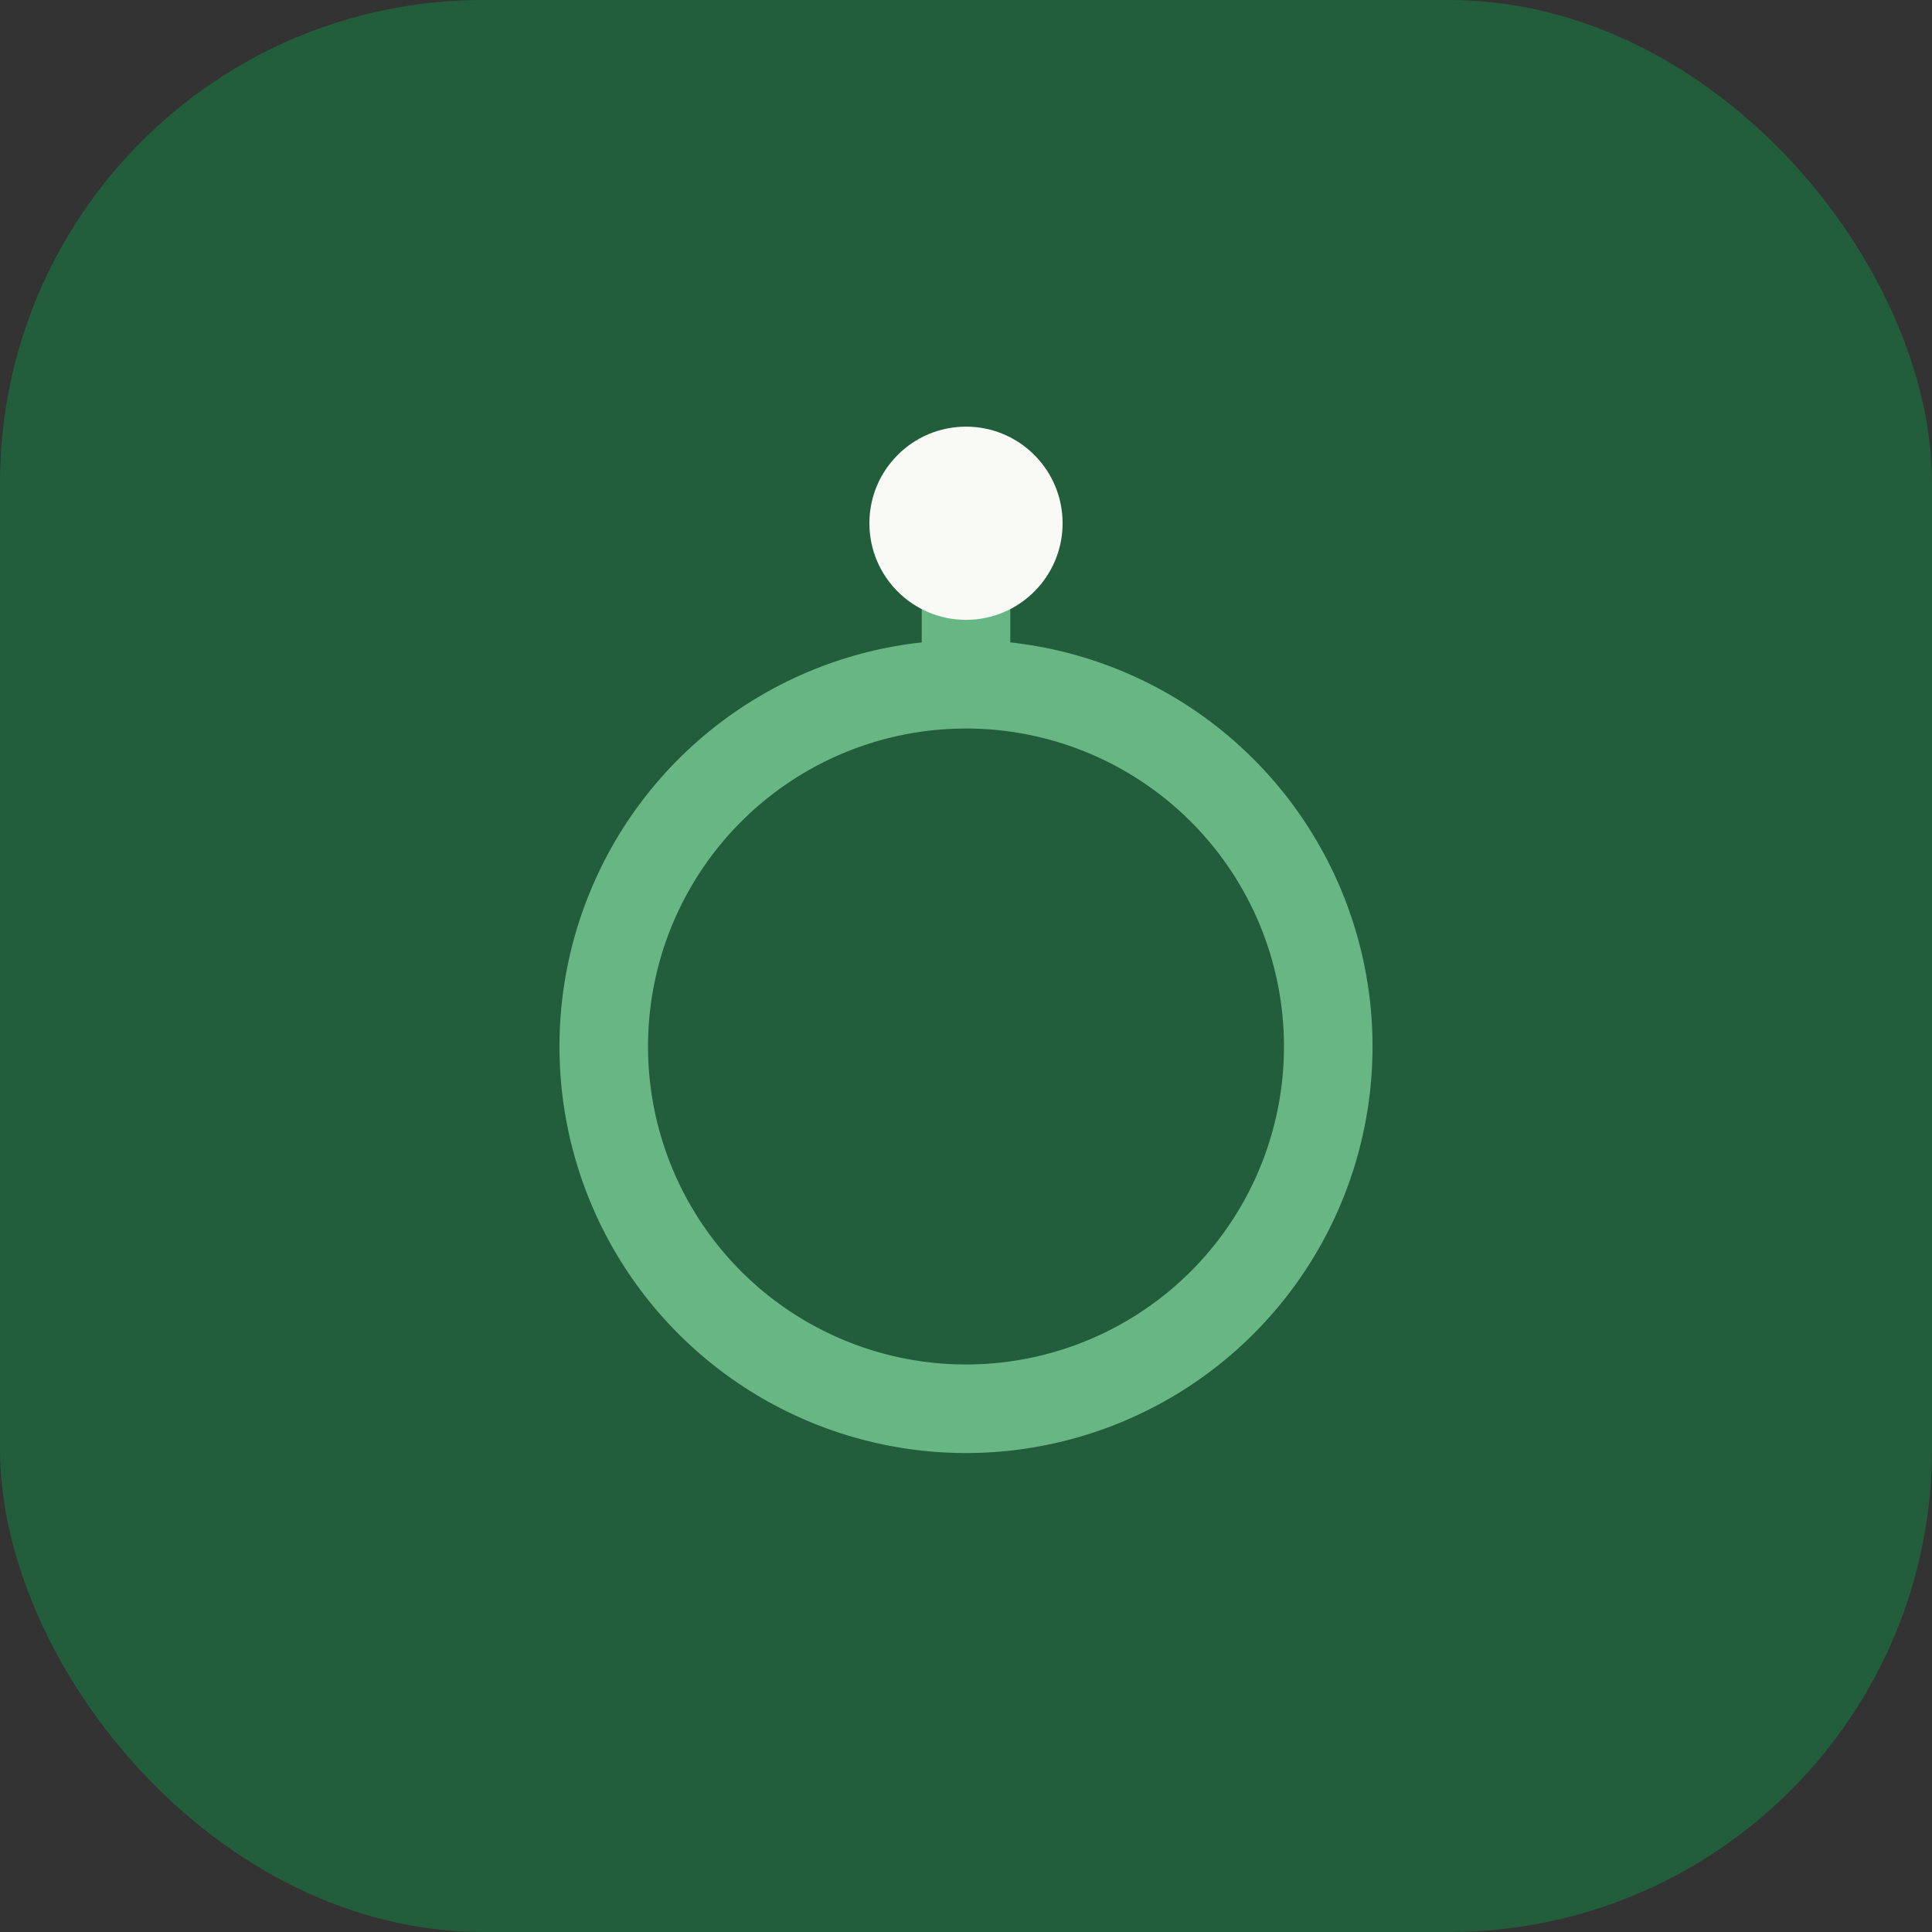 <?xml version="1.0" encoding="UTF-8"?>
<svg xmlns="http://www.w3.org/2000/svg" width="48" height="48" viewBox="0 0 48 48"><rect x="0" y="0" width="48" height="48" fill="#333333" stroke="none"/><rect width="48" height="48" rx="12" fill="#225E3B"/><path d="M24 35a9 9 0 0 1 0-18 9 9 0 0 1 0 18Zm0-18v-4" stroke="#68B684" stroke-width="2.2" fill="none"/><circle cx="24" cy="13" r="2.4" fill="#F9FAF6"/></svg>